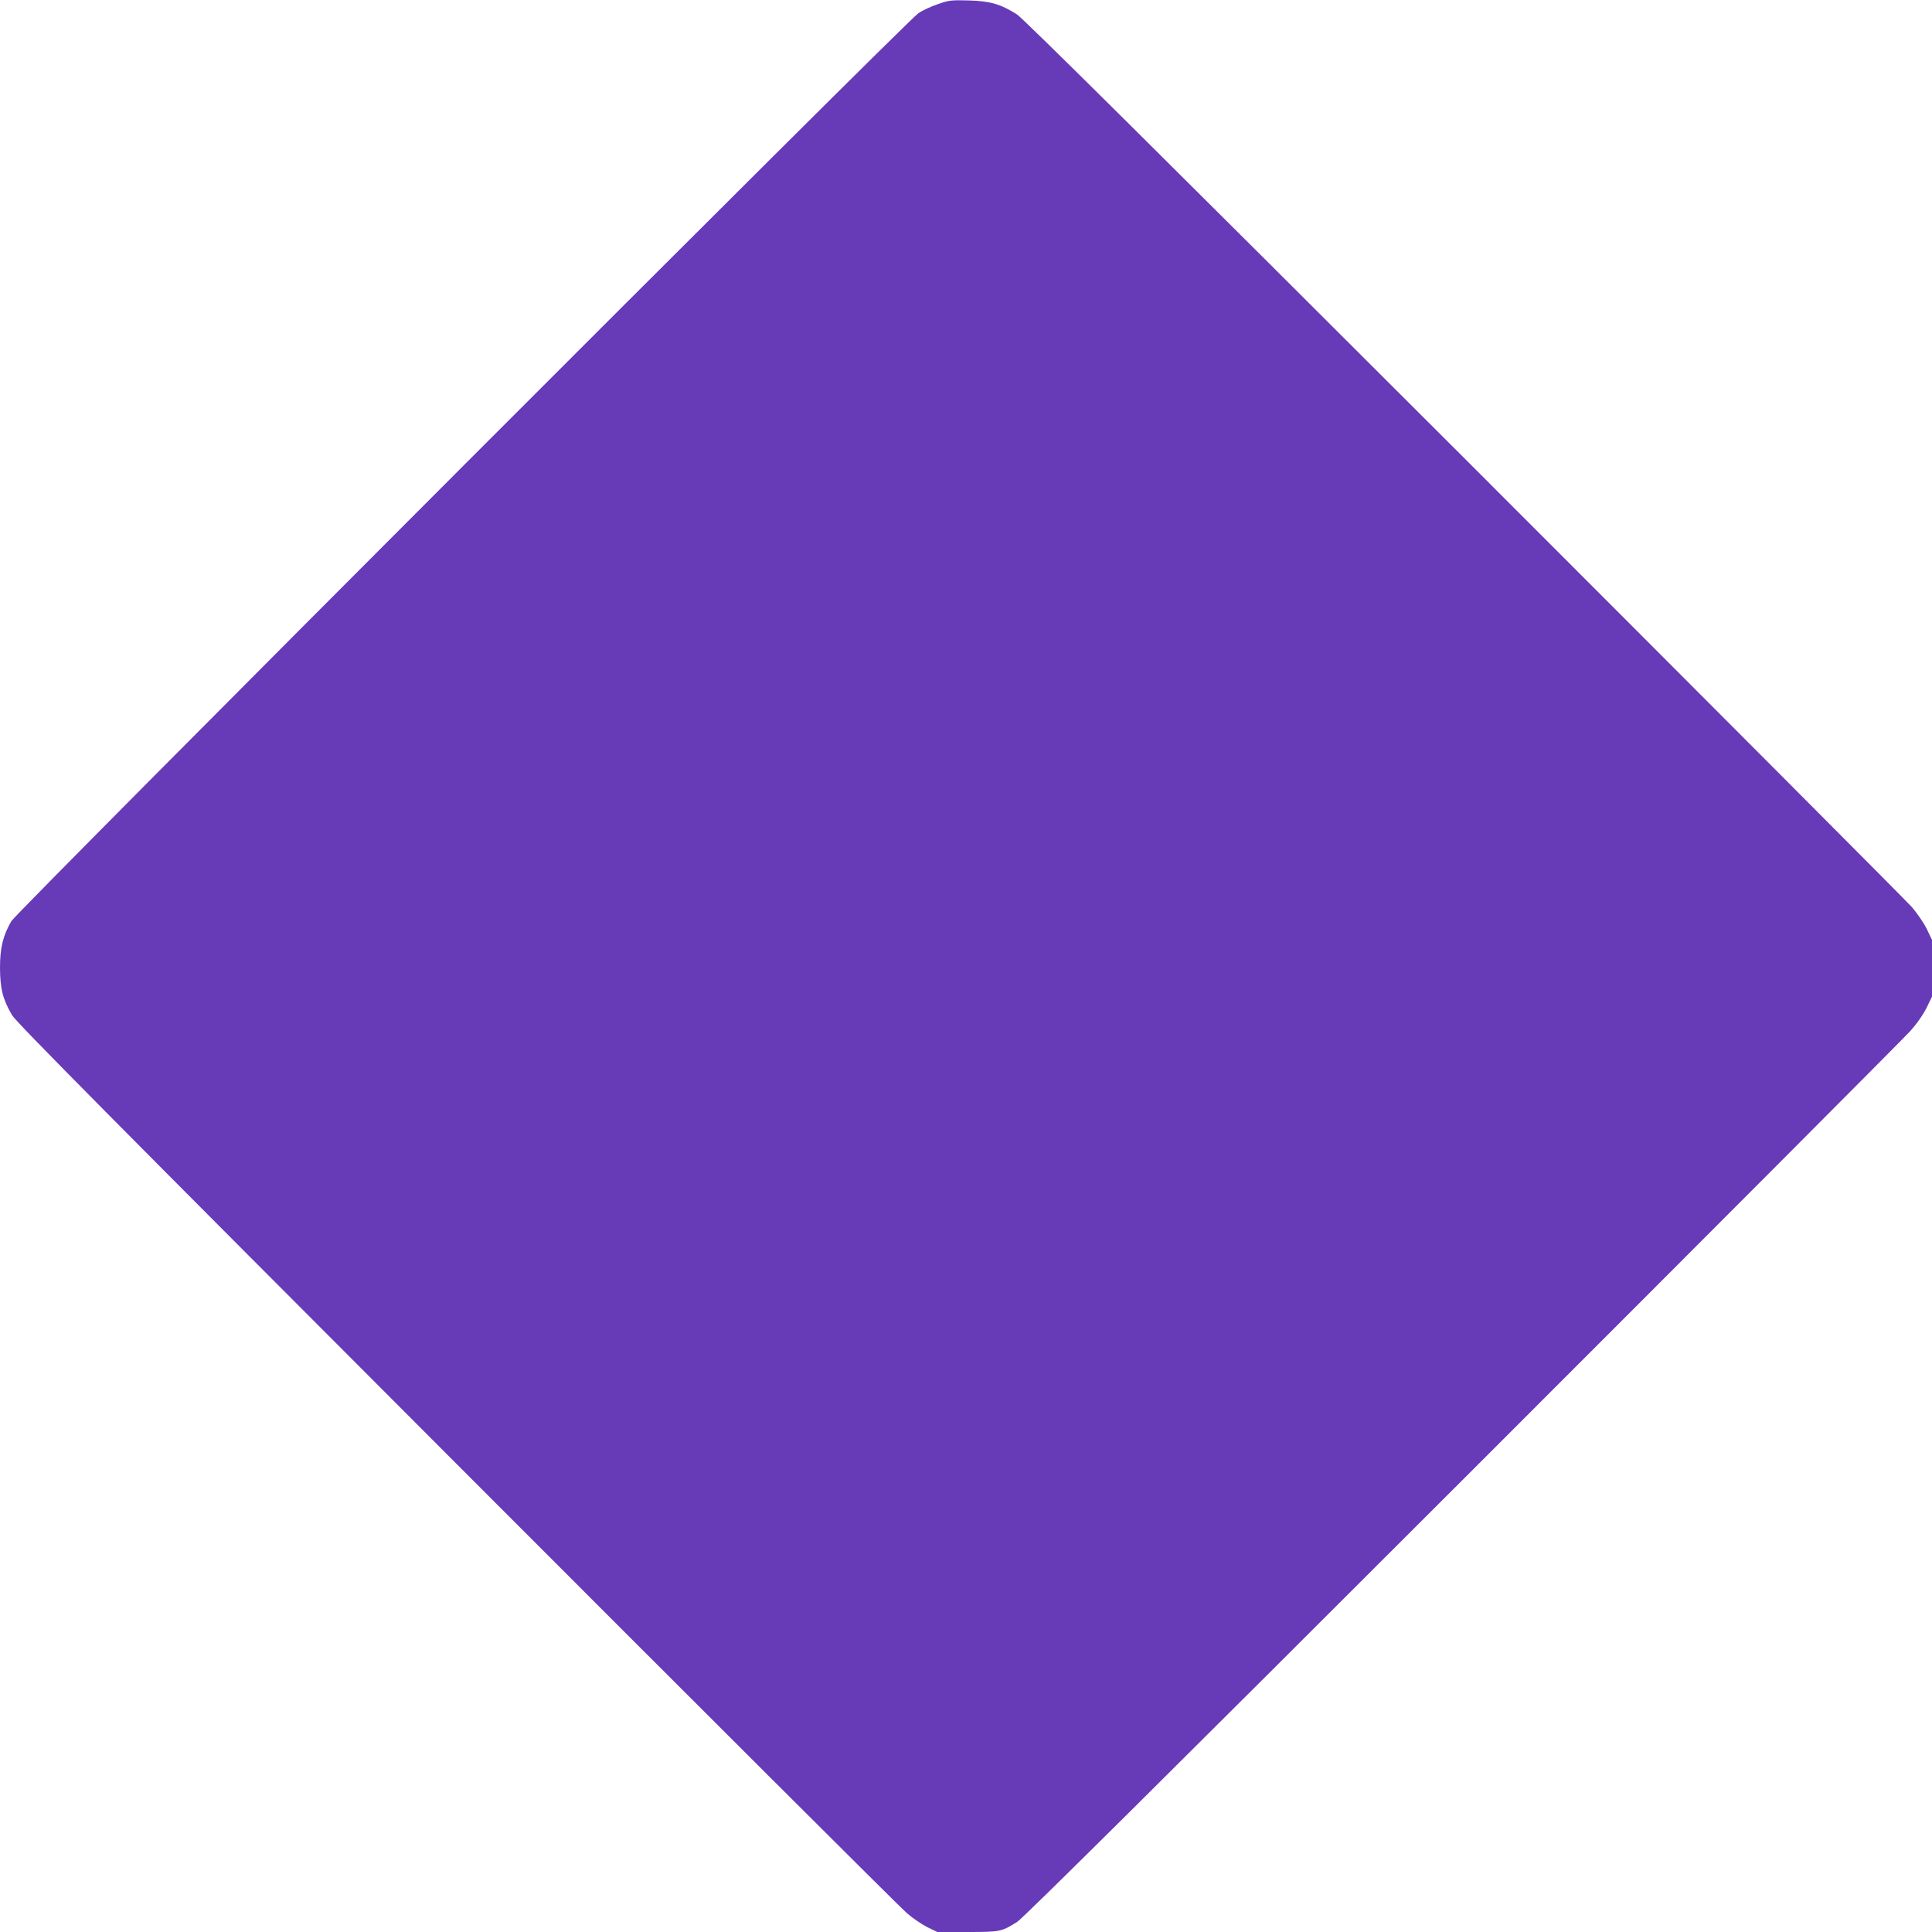 <?xml version="1.0" standalone="no"?>
<!DOCTYPE svg PUBLIC "-//W3C//DTD SVG 20010904//EN"
 "http://www.w3.org/TR/2001/REC-SVG-20010904/DTD/svg10.dtd">
<svg version="1.0" xmlns="http://www.w3.org/2000/svg"
 width="1280pt" height="1280pt" viewBox="0 0 1280 1280"
 preserveAspectRatio="xMidYMid meet">
<g transform="translate(0,1280) scale(0.1,-0.1)"
fill="#673ab7" stroke="none">
<path d="M6215 12773 c-45 -15 -103 -42 -130 -60 -73 -47 -5976 -5956 -6010
-6016 -56 -98 -75 -177 -75 -310 1 -138 18 -207 80 -313 27 -46 657 -682 2945
-2973 1600 -1602 2942 -2941 2982 -2975 39 -34 101 -76 137 -94 l66 -32 199 0
c218 0 227 2 330 67 38 23 1000 978 2949 2926 1592 1591 2927 2930 2968 2976
46 51 88 113 109 156 l35 72 0 188 0 188 -34 71 c-19 39 -64 105 -99 146 -36
41 -1372 1381 -2968 2977 -2037 2035 -2921 2912 -2962 2938 -108 68 -177 88
-317 92 -116 3 -131 2 -205 -24z"/>
</g>
</svg>
